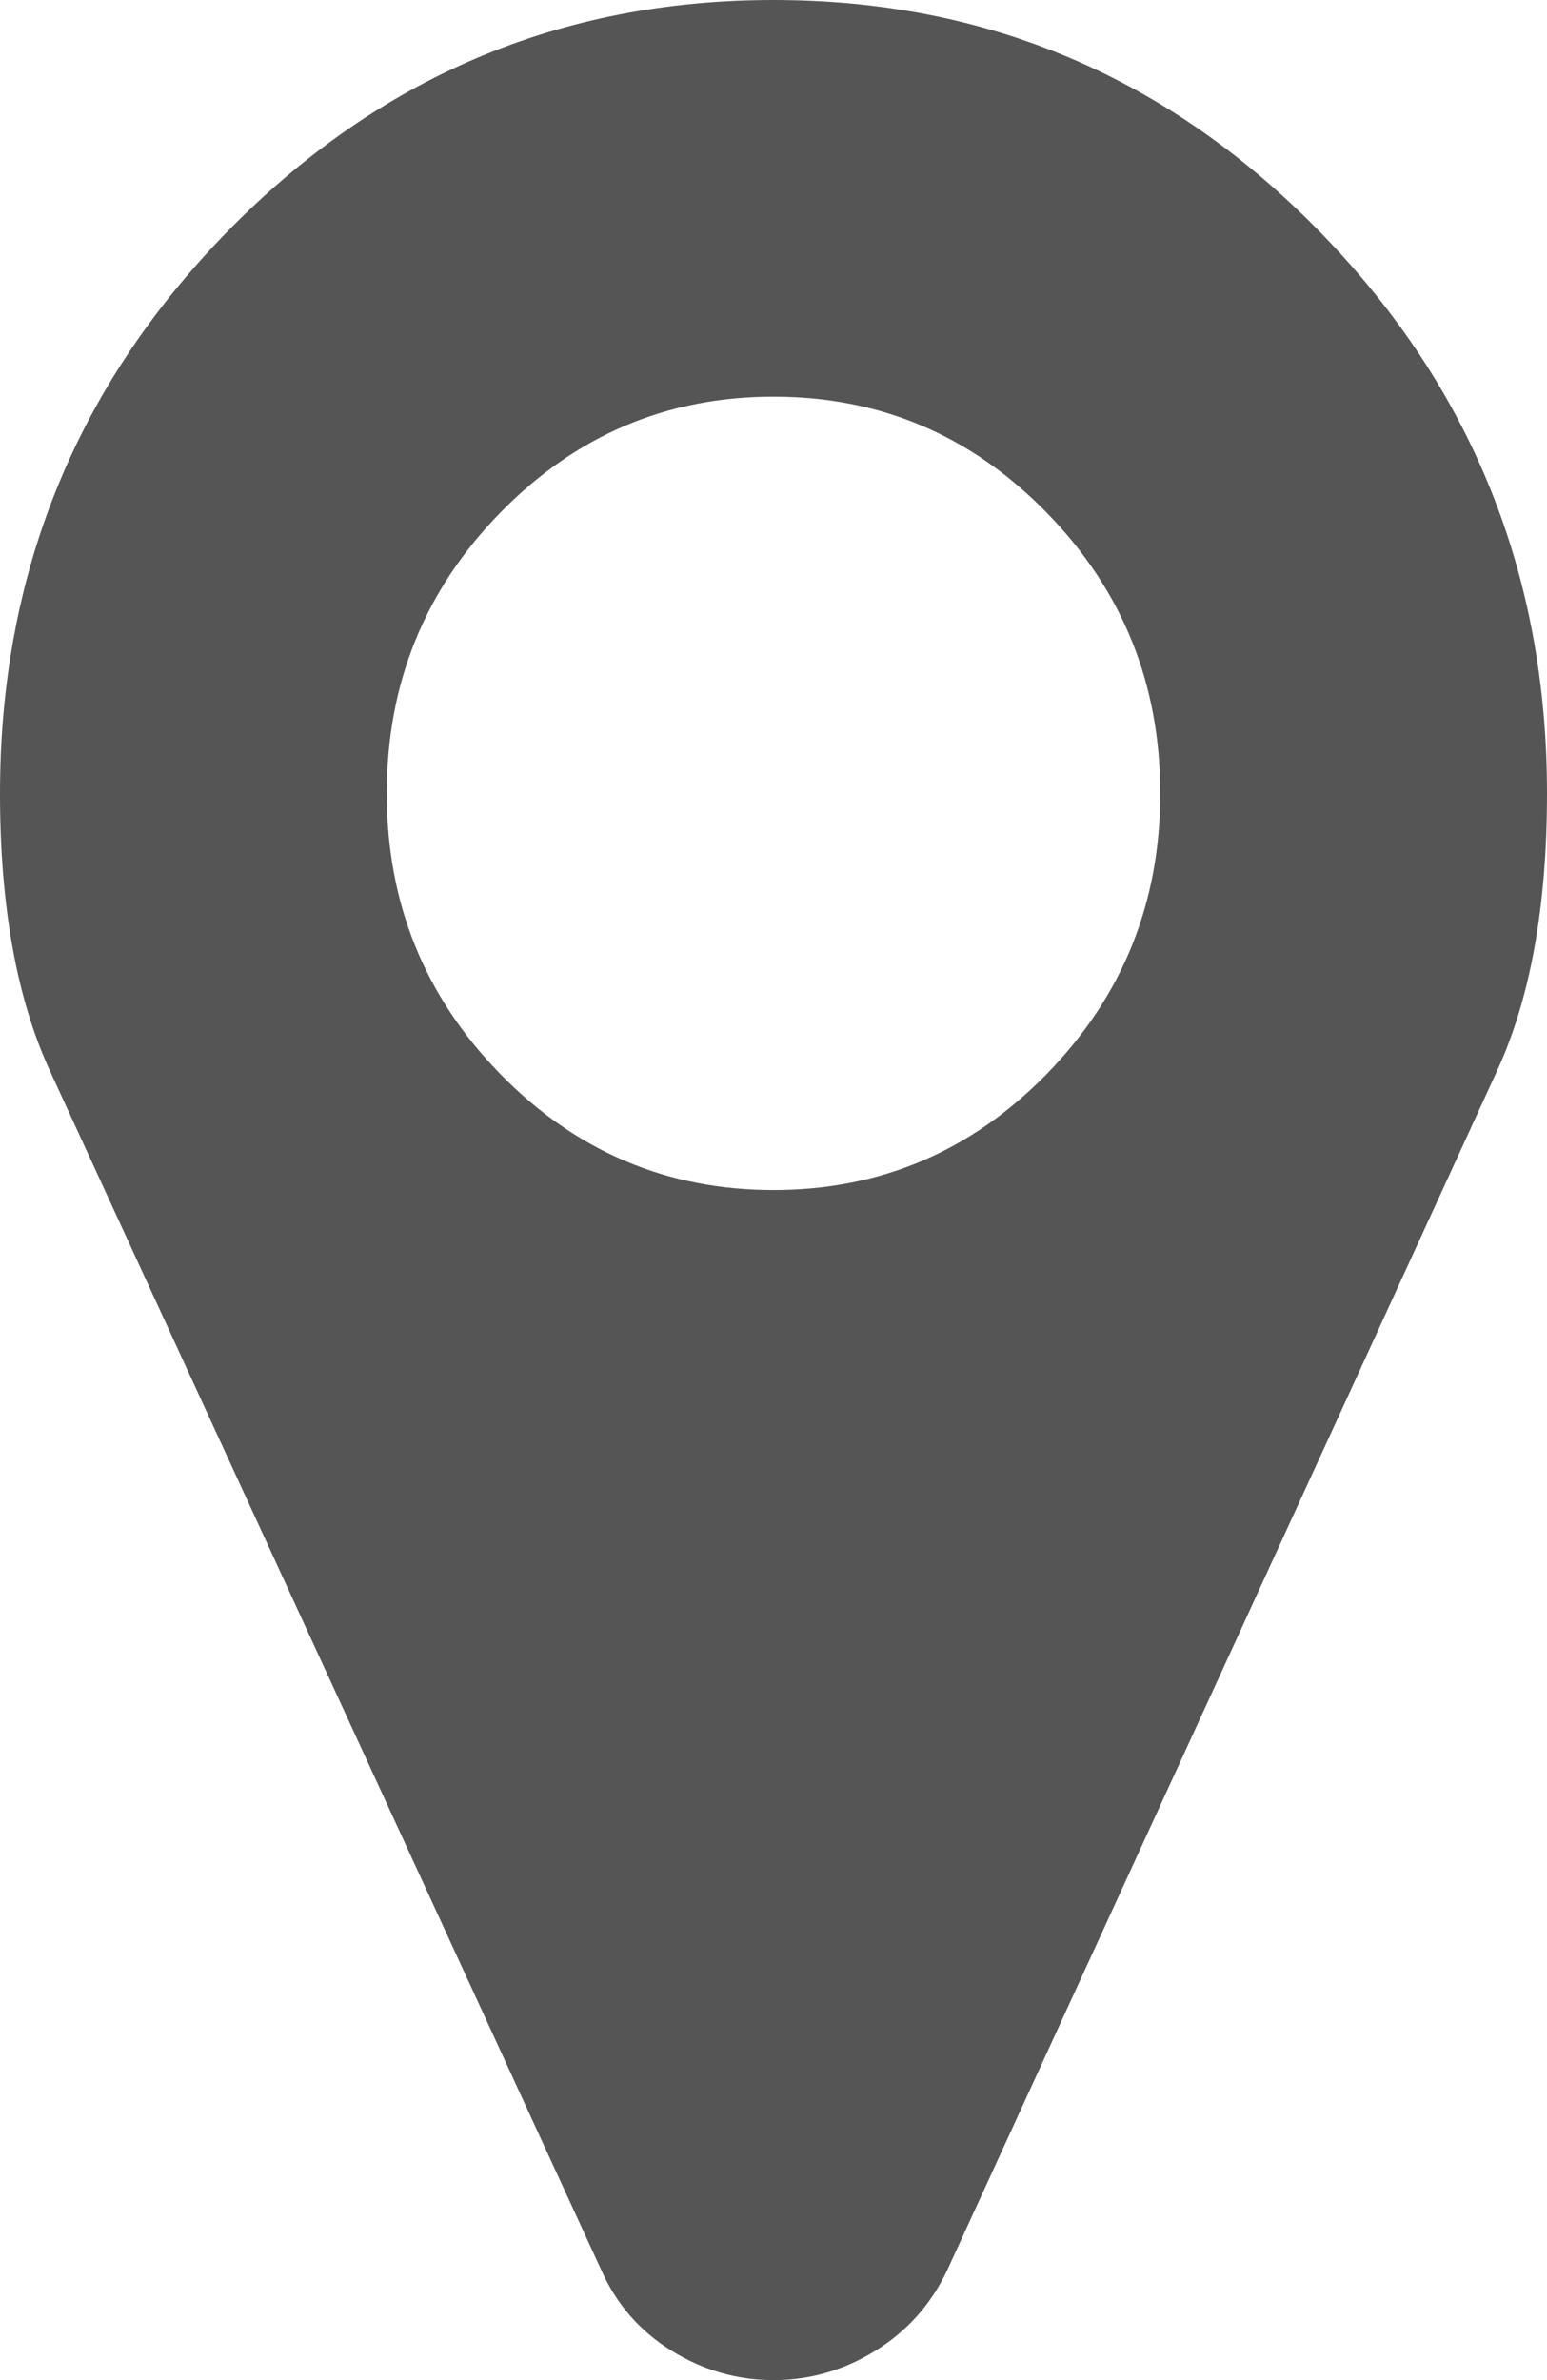 ﻿<?xml version="1.0" encoding="utf-8"?>
<svg version="1.1" xmlns:xlink="http://www.w3.org/1999/xlink" width="13px" height="20px" xmlns="http://www.w3.org/2000/svg">
  <g transform="matrix(1 0 0 1 -271 -1319 )">
    <path d="M 8.798 9.023  C 9.433 8.372  9.75 7.587  9.75 6.667  C 9.75 5.747  9.433 4.961  8.798 4.31  C 8.163 3.659  7.397 3.333  6.5 3.333  C 5.603 3.333  4.837 3.659  4.202 4.31  C 3.567 4.961  3.25 5.747  3.25 6.667  C 3.25 7.587  3.567 8.372  4.202 9.023  C 4.837 9.674  5.603 10  6.5 10  C 7.397 10  8.163 9.674  8.798 9.023  Z M 11.096 1.953  C 12.365 3.255  13 4.826  13 6.667  C 13 7.613  12.86 8.39  12.581 8.997  L 7.96 19.076  C 7.825 19.362  7.624 19.588  7.357 19.753  C 7.09 19.918  6.805 20  6.5 20  C 6.195 20  5.91 19.918  5.643 19.753  C 5.376 19.588  5.18 19.362  5.053 19.076  L 0.419 8.997  C 0.14 8.39  0 7.613  0 6.667  C 0 4.826  0.635 3.255  1.904 1.953  C 3.174 0.651  4.706 0  6.5 0  C 8.294 0  9.826 0.651  11.096 1.953  Z " fill-rule="nonzero" fill="#555555" stroke="none" transform="matrix(1 0 0 1 271 1319 )" />
  </g>
</svg>